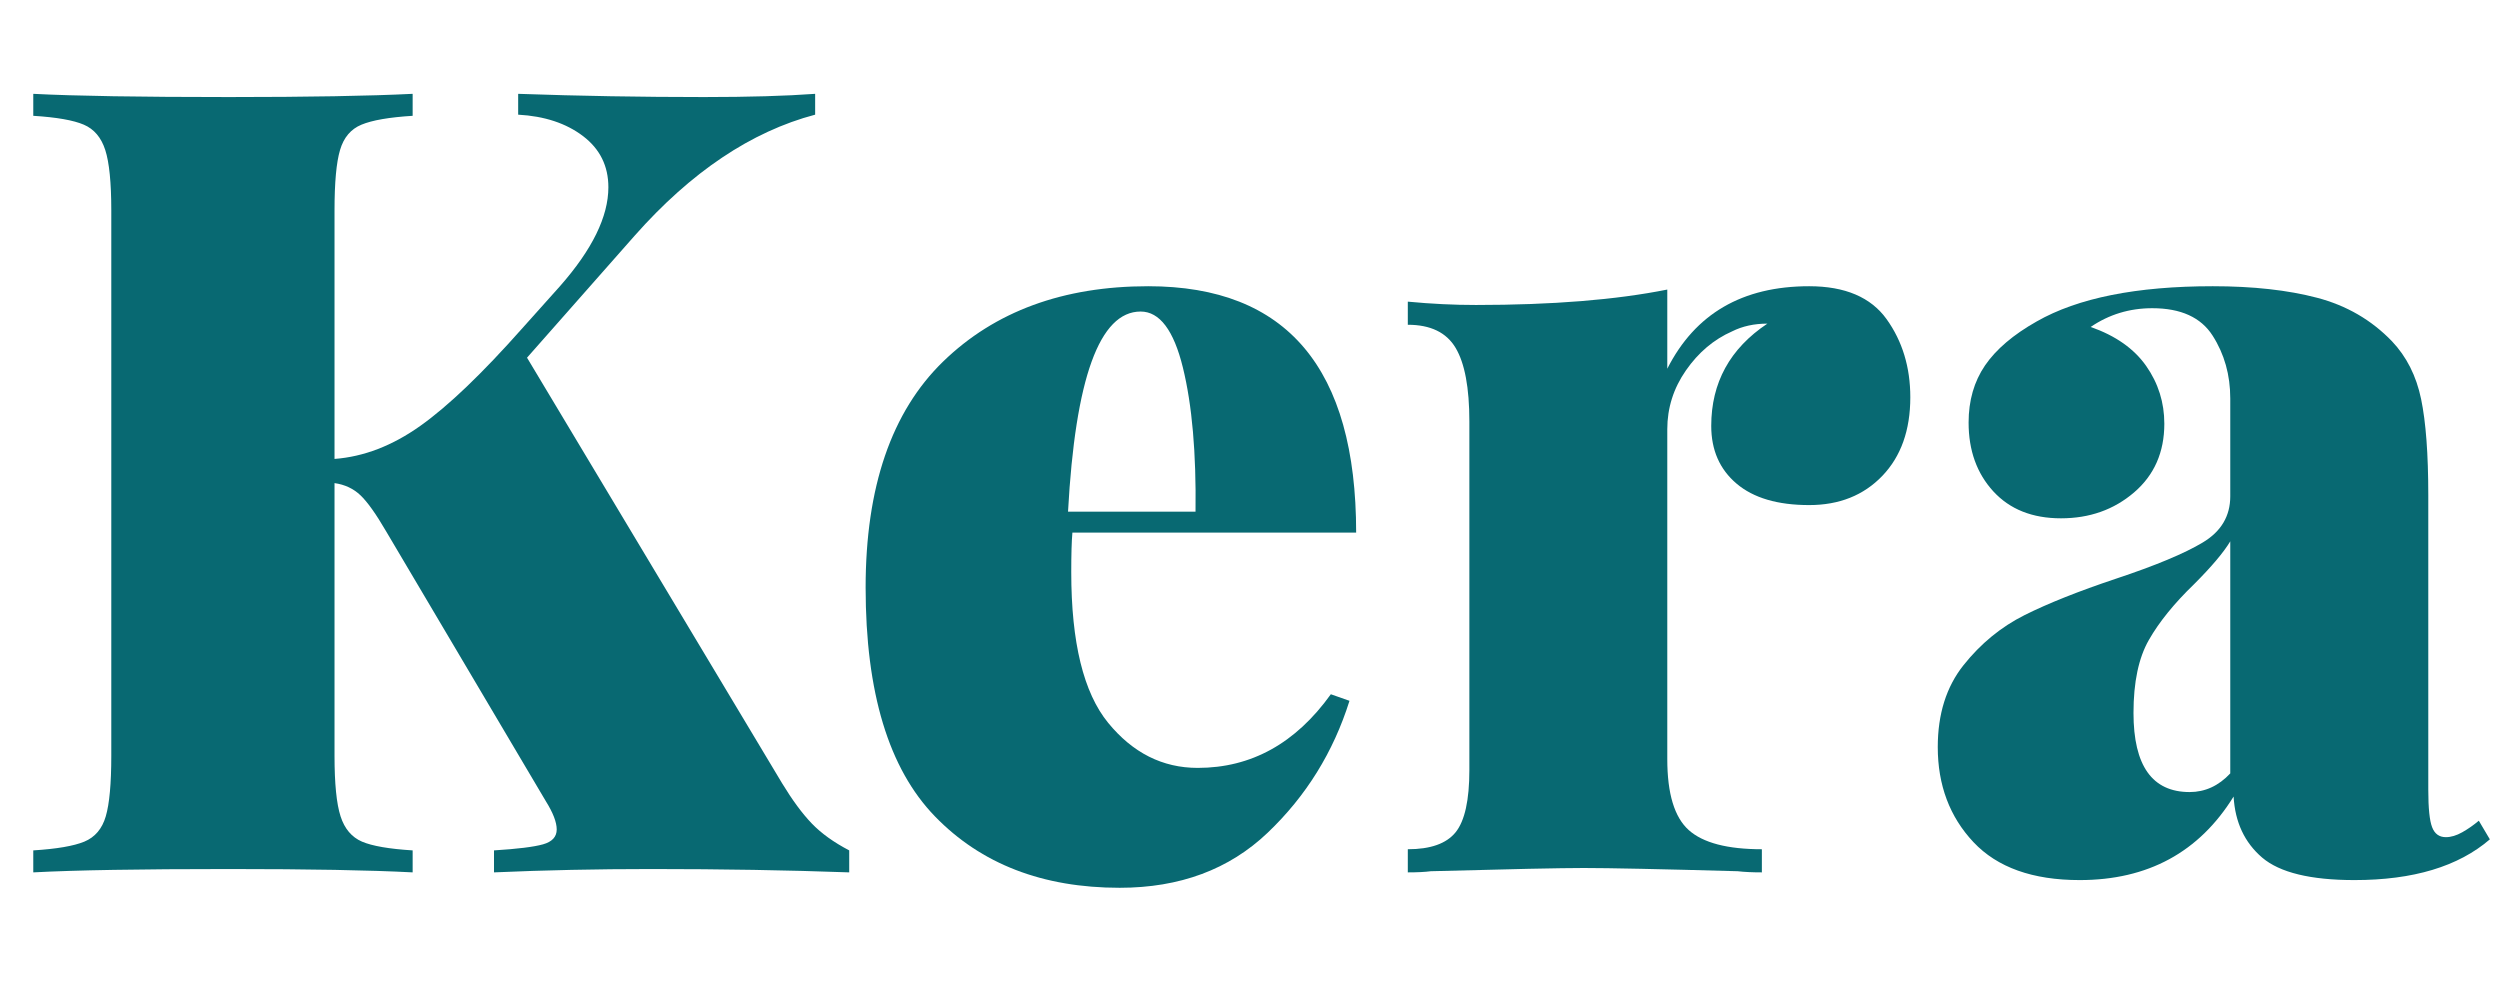 <svg xmlns="http://www.w3.org/2000/svg" xmlns:xlink="http://www.w3.org/1999/xlink" width="500" zoomAndPan="magnify" viewBox="0 0 375 150" height="200" preserveAspectRatio="xMidYMid meet" version="1.0"><defs><g/></defs><g fill="#086972" fill-opacity="1"><g transform="translate(0.366, 130.856)"><g><path d="M 116.953 -13.359 C 118.492 -10.828 119.977 -8.816 121.406 -7.328 C 122.832 -5.848 124.703 -4.504 127.016 -3.297 L 127.016 0 C 117.773 -0.332 107.879 -0.5 97.328 -0.5 C 89.18 -0.5 81.316 -0.332 73.734 0 L 73.734 -3.297 C 77.254 -3.516 79.703 -3.816 81.078 -4.203 C 82.453 -4.586 83.141 -5.332 83.141 -6.438 C 83.141 -7.531 82.586 -8.957 81.484 -10.719 L 57.562 -51.141 C 56.031 -53.773 54.738 -55.586 53.688 -56.578 C 52.645 -57.566 51.352 -58.172 49.812 -58.391 L 49.812 -17.484 C 49.812 -13.305 50.113 -10.281 50.719 -8.406 C 51.32 -6.539 52.395 -5.273 53.938 -4.609 C 55.477 -3.953 58.008 -3.516 61.531 -3.297 L 61.531 0 C 55.145 -0.332 45.961 -0.5 33.984 -0.5 C 20.672 -0.5 10.883 -0.332 4.625 0 L 4.625 -3.297 C 8.133 -3.516 10.688 -3.953 12.281 -4.609 C 13.883 -5.273 14.957 -6.539 15.5 -8.406 C 16.051 -10.281 16.328 -13.305 16.328 -17.484 L 16.328 -99.297 C 16.328 -103.473 16.023 -106.492 15.422 -108.359 C 14.816 -110.234 13.742 -111.5 12.203 -112.156 C 10.66 -112.82 8.133 -113.266 4.625 -113.484 L 4.625 -116.781 C 10.883 -116.457 20.672 -116.297 33.984 -116.297 C 45.859 -116.297 55.039 -116.457 61.531 -116.781 L 61.531 -113.484 C 58.008 -113.266 55.453 -112.82 53.859 -112.156 C 52.266 -111.5 51.191 -110.234 50.641 -108.359 C 50.086 -106.492 49.812 -103.473 49.812 -99.297 L 49.812 -62.016 C 54.207 -62.348 58.492 -64 62.672 -66.969 C 66.859 -69.938 71.973 -74.832 78.016 -81.656 L 83.625 -87.922 C 88.469 -93.422 90.891 -98.367 90.891 -102.766 C 90.891 -105.953 89.625 -108.508 87.094 -110.438 C 84.562 -112.363 81.316 -113.438 77.359 -113.656 L 77.359 -116.781 C 86.598 -116.457 95.891 -116.297 105.234 -116.297 C 111.941 -116.297 117.5 -116.457 121.906 -116.781 L 121.906 -113.656 C 112.332 -111.125 103.312 -105.078 94.844 -95.516 L 78.688 -77.203 Z M 116.953 -13.359 "/></g></g></g><g fill="#086972" fill-opacity="1"><g transform="translate(124.735, 130.856)"><g><path d="M 54.922 -15.672 C 62.953 -15.672 69.609 -19.352 74.891 -26.719 L 77.688 -25.734 C 75.27 -18.035 71.176 -11.438 65.406 -5.938 C 59.633 -0.438 52.238 2.312 43.219 2.312 C 31.664 2.312 22.426 -1.258 15.5 -8.406 C 8.57 -15.562 5.109 -27 5.109 -42.719 C 5.109 -57.789 8.984 -69.094 16.734 -76.625 C 24.492 -84.156 34.75 -87.922 47.5 -87.922 C 68.289 -87.922 78.688 -75.602 78.688 -50.969 L 36.125 -50.969 C 36.008 -49.645 35.953 -47.664 35.953 -45.031 C 35.953 -34.477 37.797 -26.945 41.484 -22.438 C 45.172 -17.926 49.648 -15.672 54.922 -15.672 Z M 46.359 -84.125 C 40.191 -84.125 36.562 -74.117 35.469 -54.109 L 54.594 -54.109 C 54.707 -62.898 54.078 -70.098 52.703 -75.703 C 51.328 -81.316 49.211 -84.125 46.359 -84.125 Z M 46.359 -84.125 "/></g></g></g><g fill="#086972" fill-opacity="1"><g transform="translate(207.702, 130.856)"><g><path d="M 63.672 -87.922 C 69.055 -87.922 72.93 -86.27 75.297 -82.969 C 77.66 -79.664 78.844 -75.766 78.844 -71.266 C 78.844 -66.316 77.441 -62.383 74.641 -59.469 C 71.836 -56.551 68.18 -55.094 63.672 -55.094 C 58.941 -55.094 55.312 -56.164 52.781 -58.312 C 50.25 -60.457 48.984 -63.344 48.984 -66.969 C 48.984 -73.457 51.789 -78.57 57.406 -82.312 C 55.426 -82.312 53.664 -81.926 52.125 -81.156 C 49.375 -79.945 47.062 -77.992 45.188 -75.297 C 43.32 -72.609 42.391 -69.664 42.391 -66.469 L 42.391 -16.984 C 42.391 -11.816 43.461 -8.27 45.609 -6.344 C 47.754 -4.426 51.41 -3.469 56.578 -3.469 L 56.578 0 C 55.148 0 53.941 -0.055 52.953 -0.172 C 41.398 -0.492 33.703 -0.656 29.859 -0.656 C 26.453 -0.656 18.805 -0.492 6.922 -0.172 C 6.047 -0.055 4.895 0 3.469 0 L 3.469 -3.469 C 6.875 -3.469 9.266 -4.316 10.641 -6.016 C 12.016 -7.723 12.703 -10.832 12.703 -15.344 L 12.703 -67.625 C 12.703 -72.688 12.016 -76.367 10.641 -78.672 C 9.266 -80.984 6.875 -82.141 3.469 -82.141 L 3.469 -85.609 C 6.988 -85.273 10.395 -85.109 13.688 -85.109 C 25.125 -85.109 34.691 -85.879 42.391 -87.422 L 42.391 -75.547 C 46.566 -83.797 53.66 -87.922 63.672 -87.922 Z M 63.672 -87.922 "/></g></g></g><g fill="#086972" fill-opacity="1"><g transform="translate(287.04, 130.856)"><g><path d="M 24.906 1.156 C 17.863 1.156 12.555 -0.738 8.984 -4.531 C 5.41 -8.332 3.625 -13.086 3.625 -18.797 C 3.625 -23.754 4.914 -27.852 7.5 -31.094 C 10.082 -34.332 13.133 -36.832 16.656 -38.594 C 20.176 -40.352 24.738 -42.172 30.344 -44.047 C 36.289 -46.023 40.633 -47.836 43.375 -49.484 C 46.125 -51.129 47.5 -53.438 47.5 -56.406 L 47.5 -71.094 C 47.5 -74.613 46.617 -77.75 44.859 -80.5 C 43.109 -83.25 40.086 -84.625 35.797 -84.625 C 32.391 -84.625 29.312 -83.688 26.562 -81.812 C 30.301 -80.5 33.078 -78.547 34.891 -75.953 C 36.703 -73.367 37.609 -70.484 37.609 -67.297 C 37.609 -63.016 36.094 -59.578 33.062 -56.984 C 30.039 -54.398 26.391 -53.109 22.109 -53.109 C 17.816 -53.109 14.43 -54.457 11.953 -57.156 C 9.484 -59.852 8.25 -63.289 8.25 -67.469 C 8.25 -70.77 9.07 -73.629 10.719 -76.047 C 12.375 -78.461 14.957 -80.66 18.469 -82.641 C 24.633 -86.16 33.438 -87.922 44.875 -87.922 C 50.914 -87.922 56.133 -87.344 60.531 -86.188 C 64.938 -85.031 68.676 -82.859 71.75 -79.672 C 73.945 -77.359 75.406 -74.469 76.125 -71 C 76.844 -67.539 77.203 -62.734 77.203 -56.578 L 77.203 -12.375 C 77.203 -9.625 77.395 -7.754 77.781 -6.766 C 78.164 -5.773 78.852 -5.281 79.844 -5.281 C 80.602 -5.281 81.422 -5.523 82.297 -6.016 C 83.18 -6.516 84.008 -7.094 84.781 -7.75 L 86.438 -4.953 C 81.707 -0.879 74.941 1.156 66.141 1.156 C 59.547 1.156 54.926 0.031 52.281 -2.219 C 49.645 -4.477 48.219 -7.531 48 -11.375 C 42.832 -3.02 35.133 1.156 24.906 1.156 Z M 41.406 -12.047 C 43.719 -12.047 45.75 -12.977 47.5 -14.844 L 47.5 -49.656 C 46.508 -48 44.695 -45.852 42.062 -43.219 C 39.094 -40.352 36.836 -37.57 35.297 -34.875 C 33.754 -32.188 32.984 -28.535 32.984 -23.922 C 32.984 -16.004 35.789 -12.047 41.406 -12.047 Z M 41.406 -12.047 "/></g></g></g></svg>